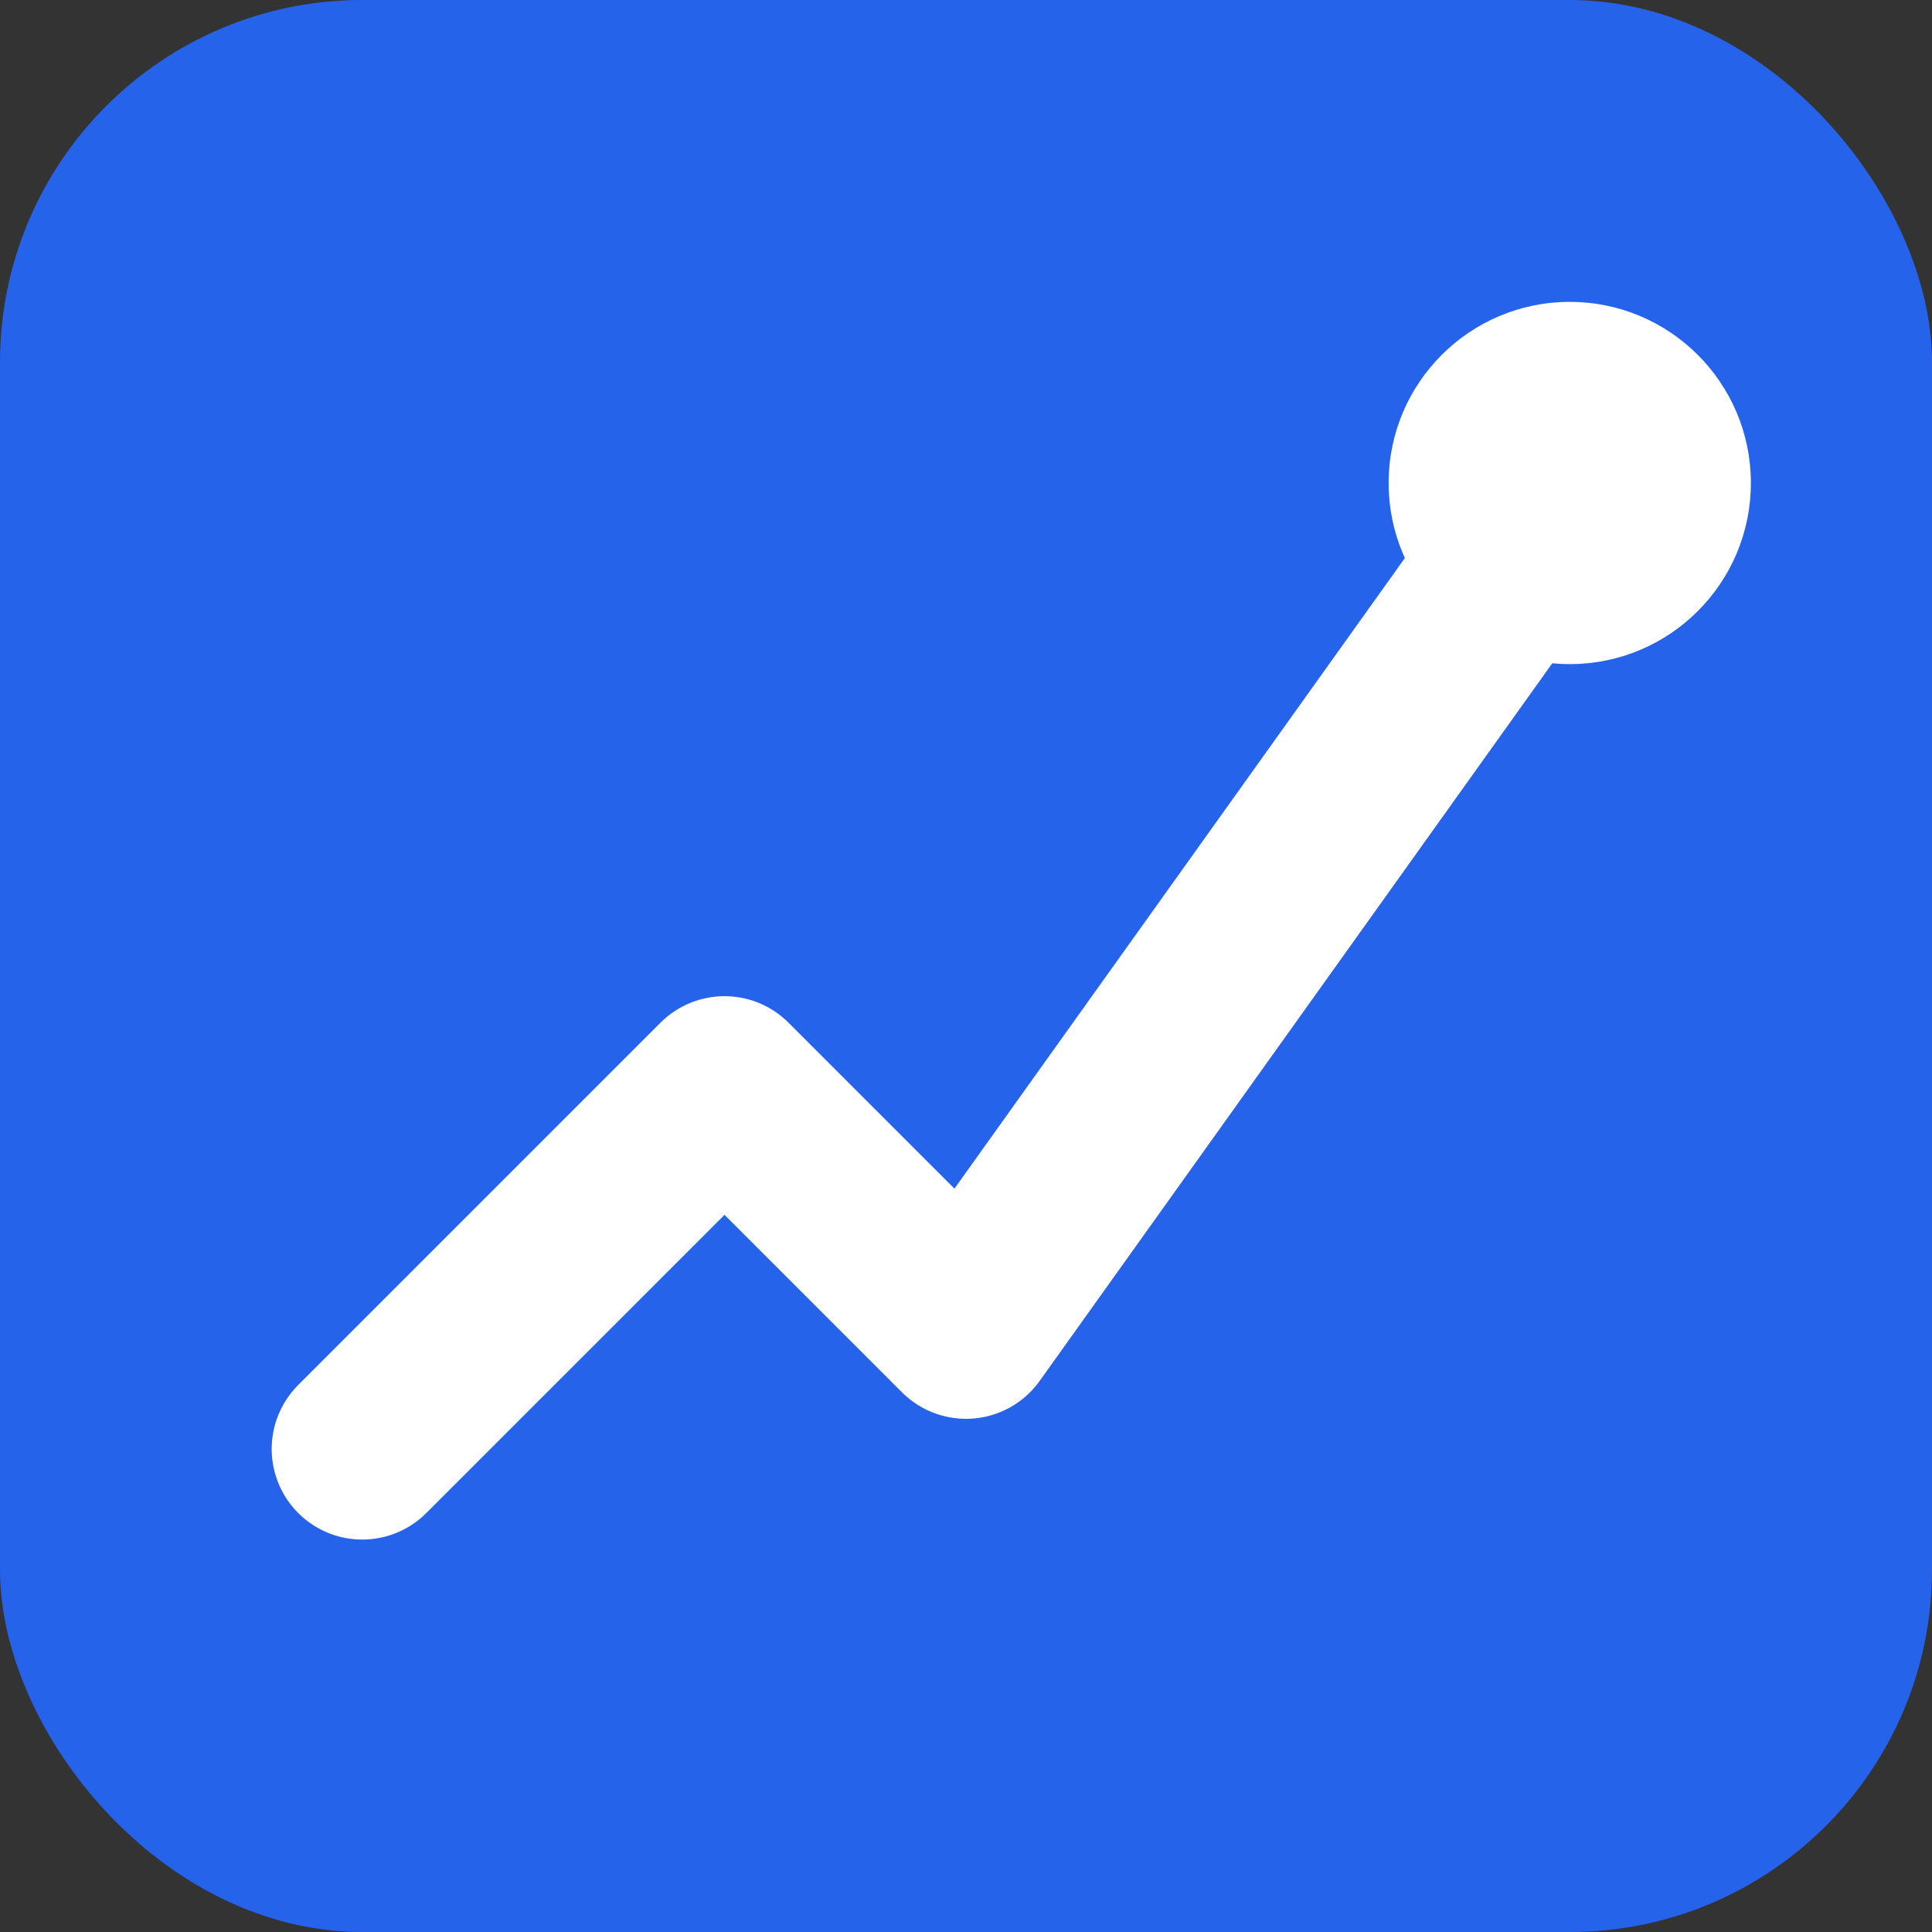 <?xml version="1.0" encoding="UTF-8"?>
<svg width="32" height="32" viewBox="0 0 32 32" fill="none" xmlns="http://www.w3.org/2000/svg">
    <rect x="0" y="0" width="32" height="32" fill="#333333" stroke="none"/>
    <rect width="32" height="32" rx="6" fill="#2563EB"/>
    <path d="M6 24L12 18L16 22L26 8" stroke="white" stroke-width="3" stroke-linecap="round" stroke-linejoin="round"/>
    <circle cx="26" cy="8" r="3" fill="white"/>
</svg> 